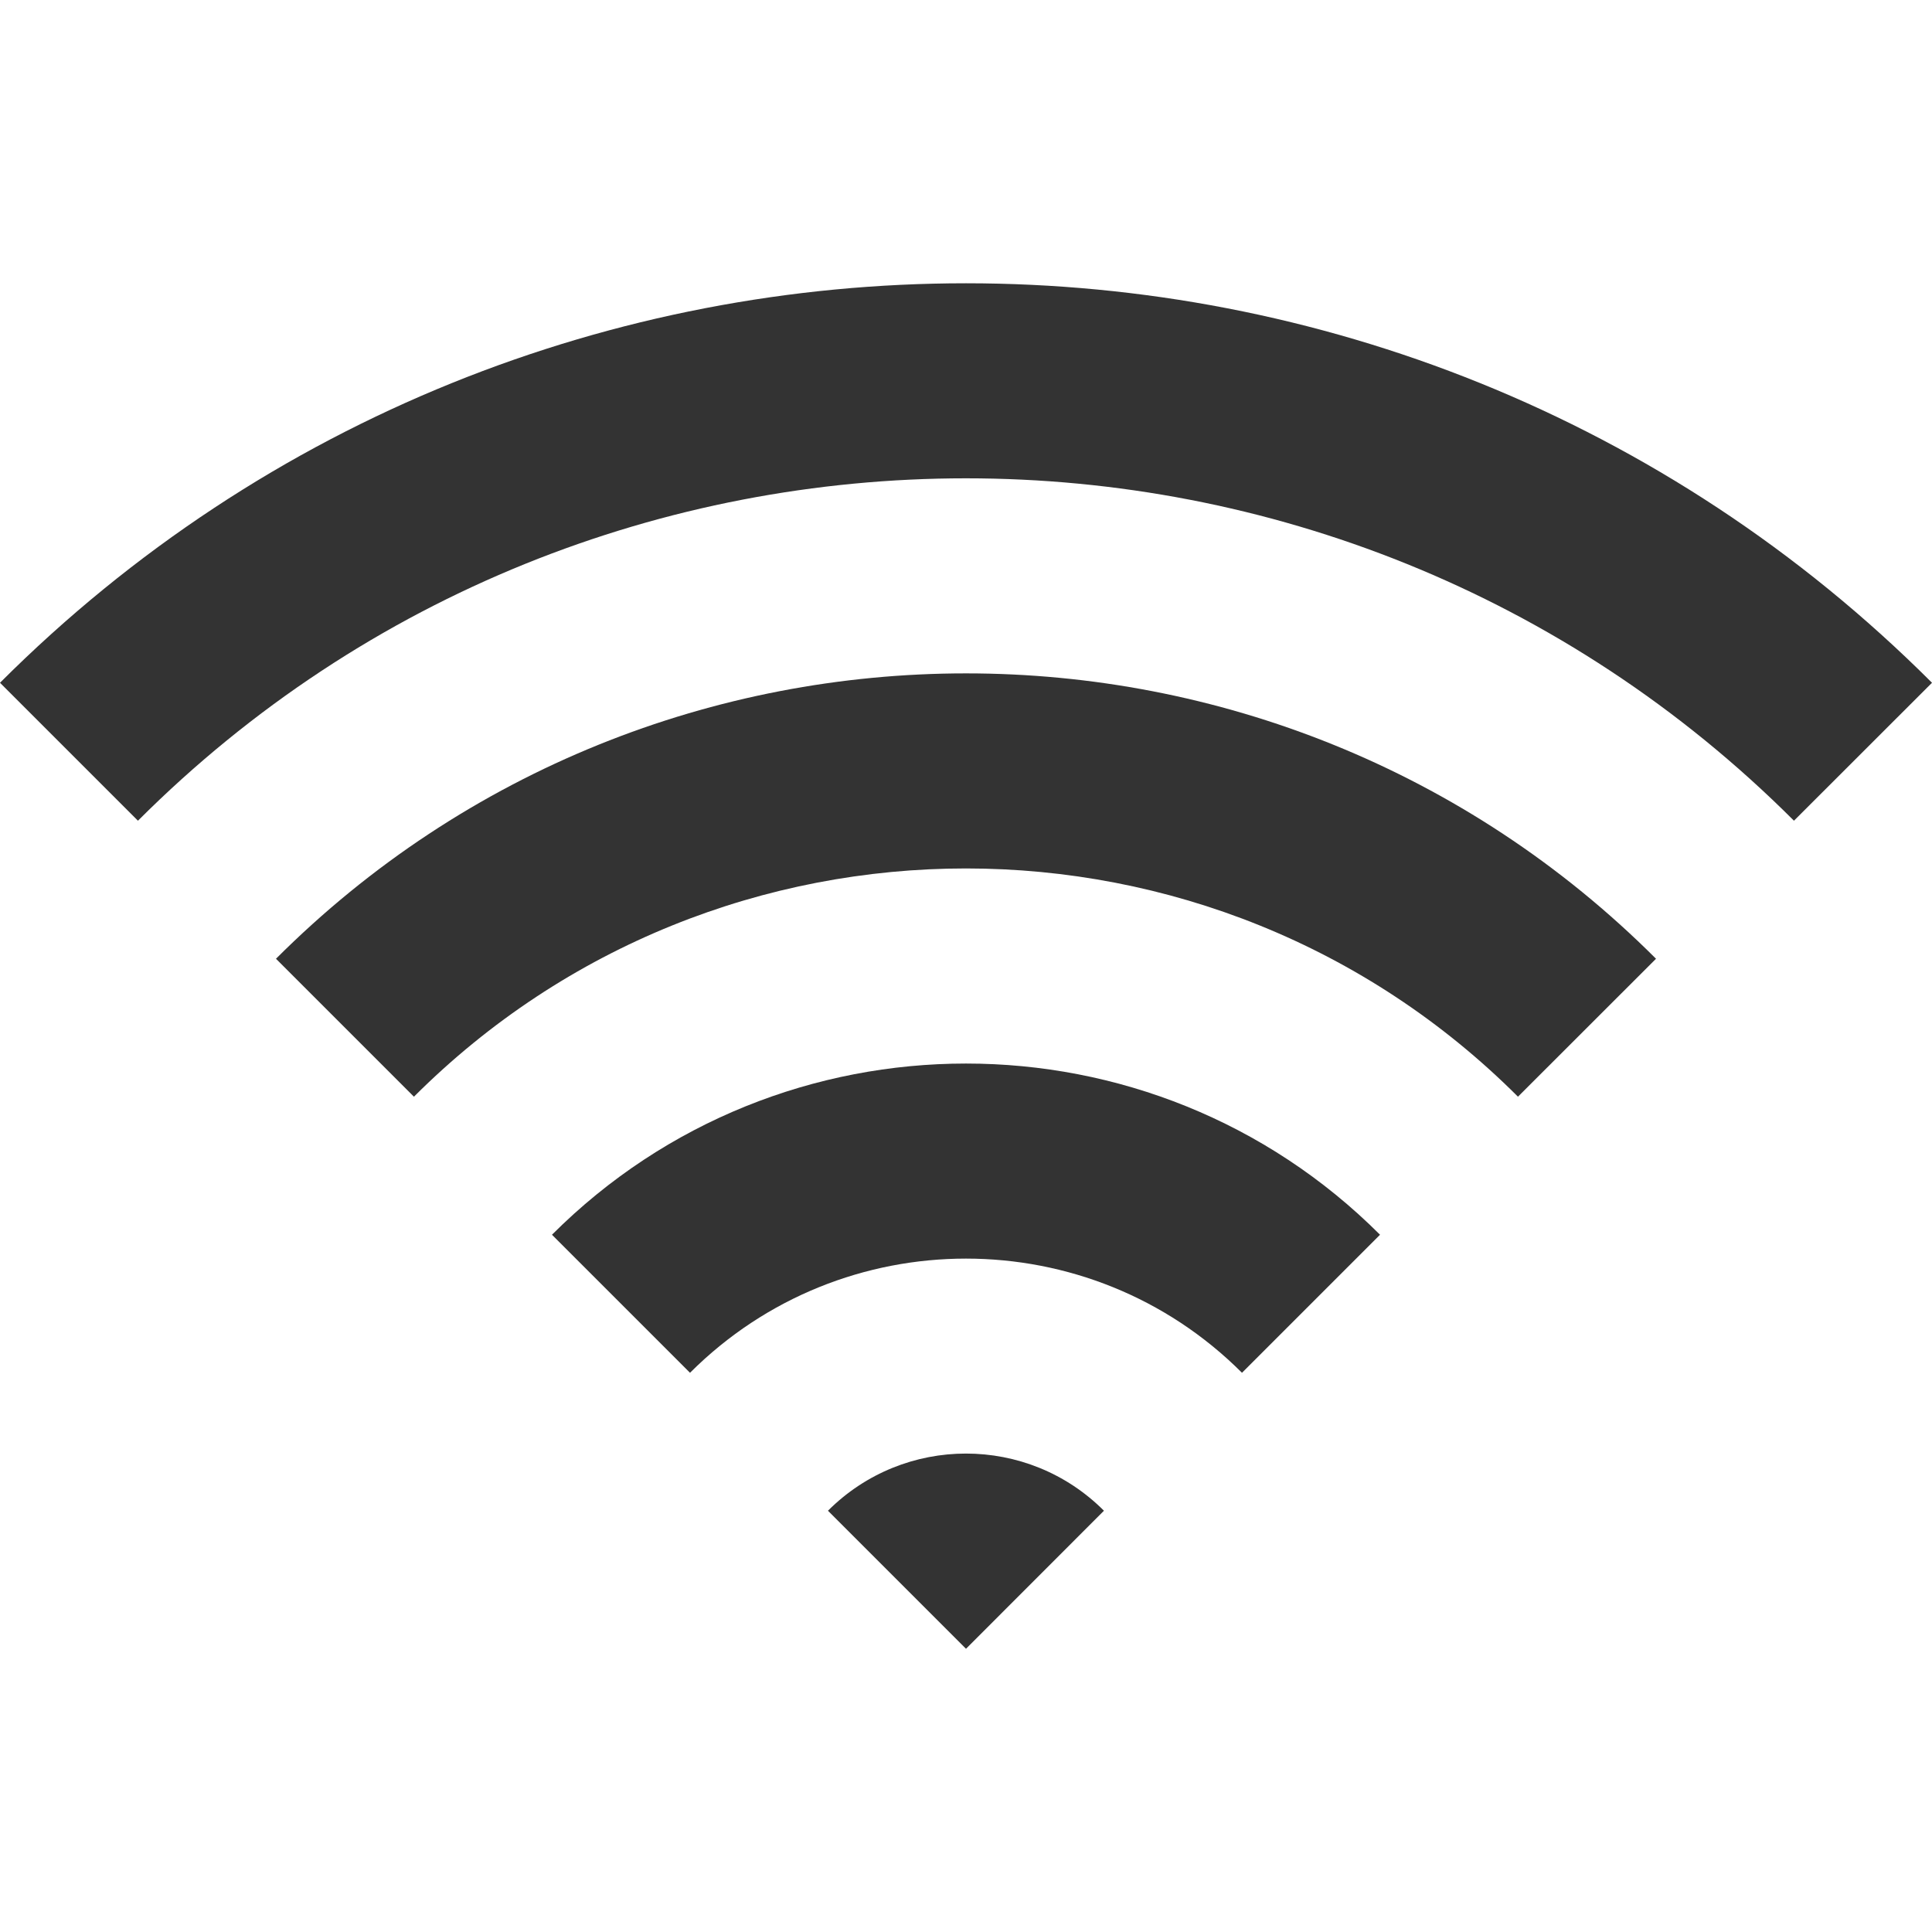 <svg width="20" height="20" viewBox="0 0 20 20" fill="none" xmlns="http://www.w3.org/2000/svg">
<path d="M0 7.068L1.428 8.496C6.154 3.77 13.845 3.77 18.571 8.496L20 7.068C14.487 1.555 5.514 1.553 0 7.068Z" fill="#333333"/>
<path d="M2.857 9.925L4.285 11.353C7.437 8.202 12.564 8.203 15.714 11.353L17.143 9.925C13.204 5.986 6.796 5.986 2.857 9.925Z" fill="#333333"/>
<path d="M5.714 12.782L7.143 14.211C8.719 12.635 11.281 12.635 12.857 14.211L14.286 12.782C11.923 10.419 8.077 10.419 5.714 12.782Z" fill="#333333"/>
<path d="M8.571 15.639L10 17.068L11.428 15.639C10.64 14.85 9.36 14.85 8.571 15.639Z" fill="#333333"/>
</svg>
